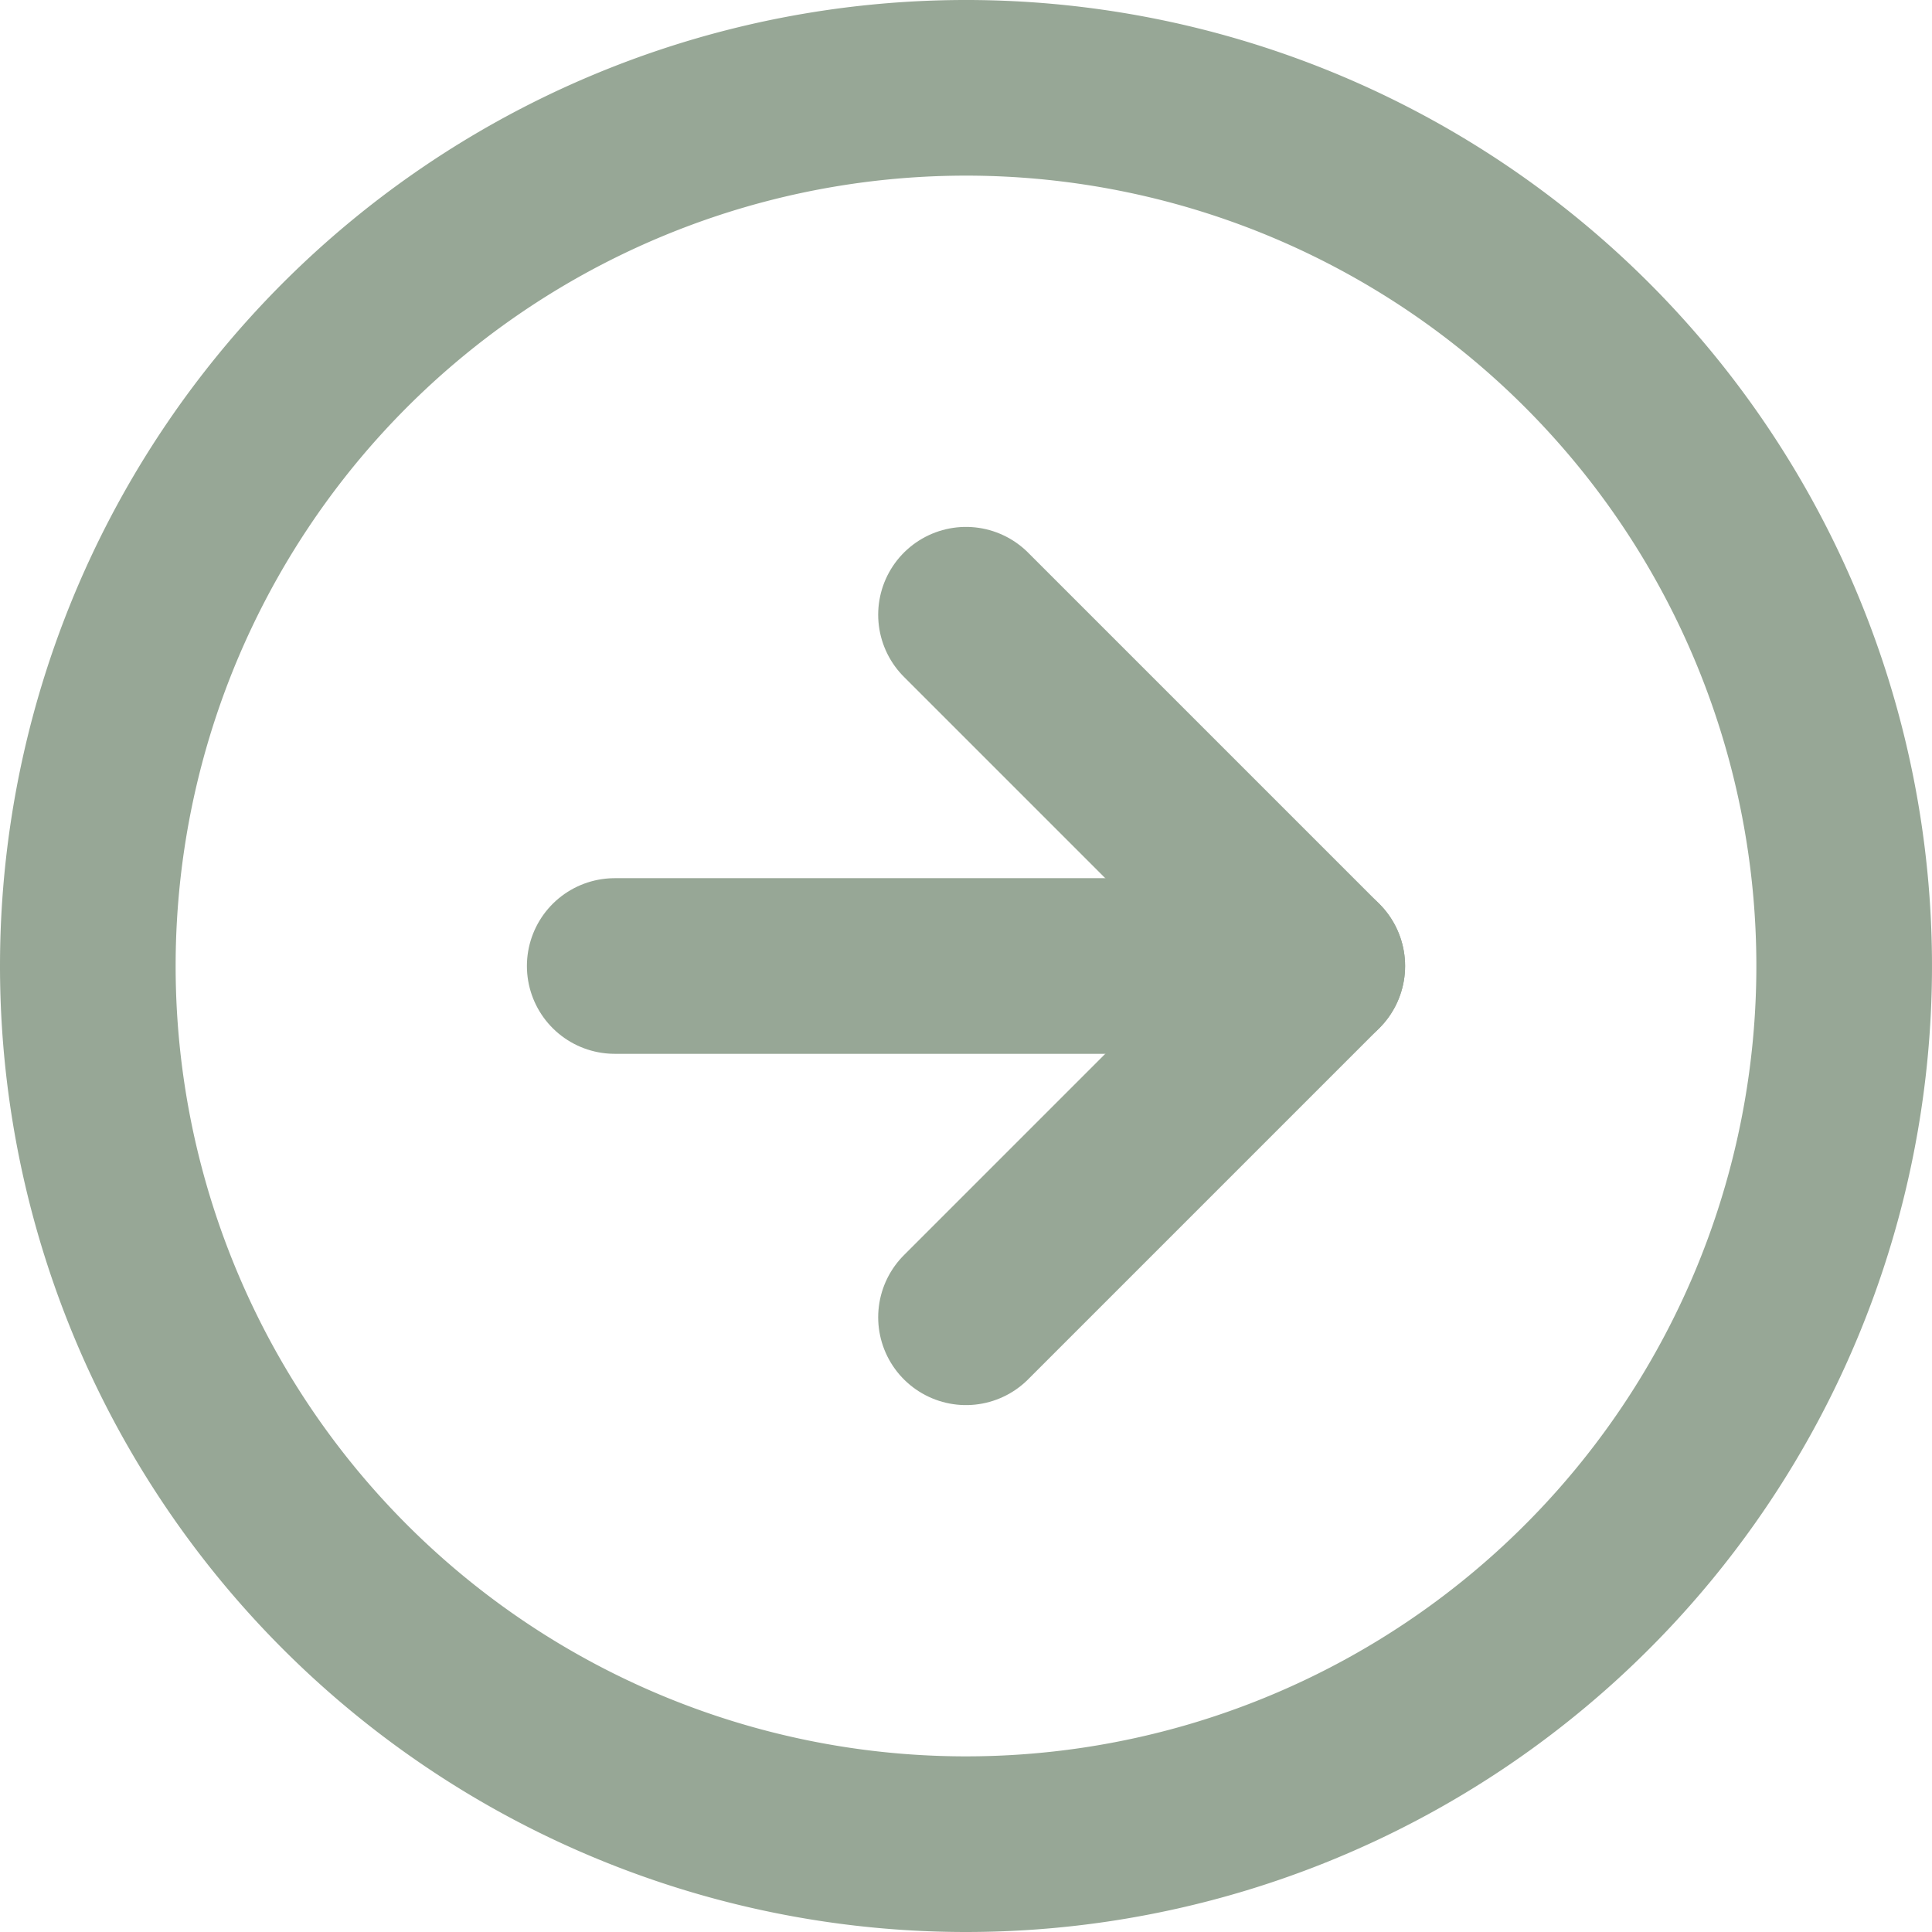 <svg xmlns="http://www.w3.org/2000/svg" width="33" height="33" viewBox="0 0 33 33">
  <g id="Icon_feather-arrow-left-circle" data-name="Icon feather-arrow-left-circle" transform="translate(1.5 1.5)">
    <g id="Icon_feather-arrow-left-circle-2" data-name="Icon feather-arrow-left-circle" transform="translate(33 33) rotate(180)">
      <path id="Path_15" data-name="Path 15" d="M33,18A15,15,0,1,1,18,3,15,15,0,0,1,33,18Z" fill="none" stroke="#97a796" stroke-linecap="round" stroke-linejoin="round" stroke-width="3"/>
      <path id="Path_16" data-name="Path 16" d="M18,12l-6,6,6,6" fill="none" stroke="#97a796" stroke-linecap="round" stroke-linejoin="round" stroke-width="3"/>
      <path id="Path_17" data-name="Path 17" d="M24,18H12" fill="none" stroke="#97a796" stroke-linecap="round" stroke-linejoin="round" stroke-width="3"/>
    </g>
  </g>
</svg>

